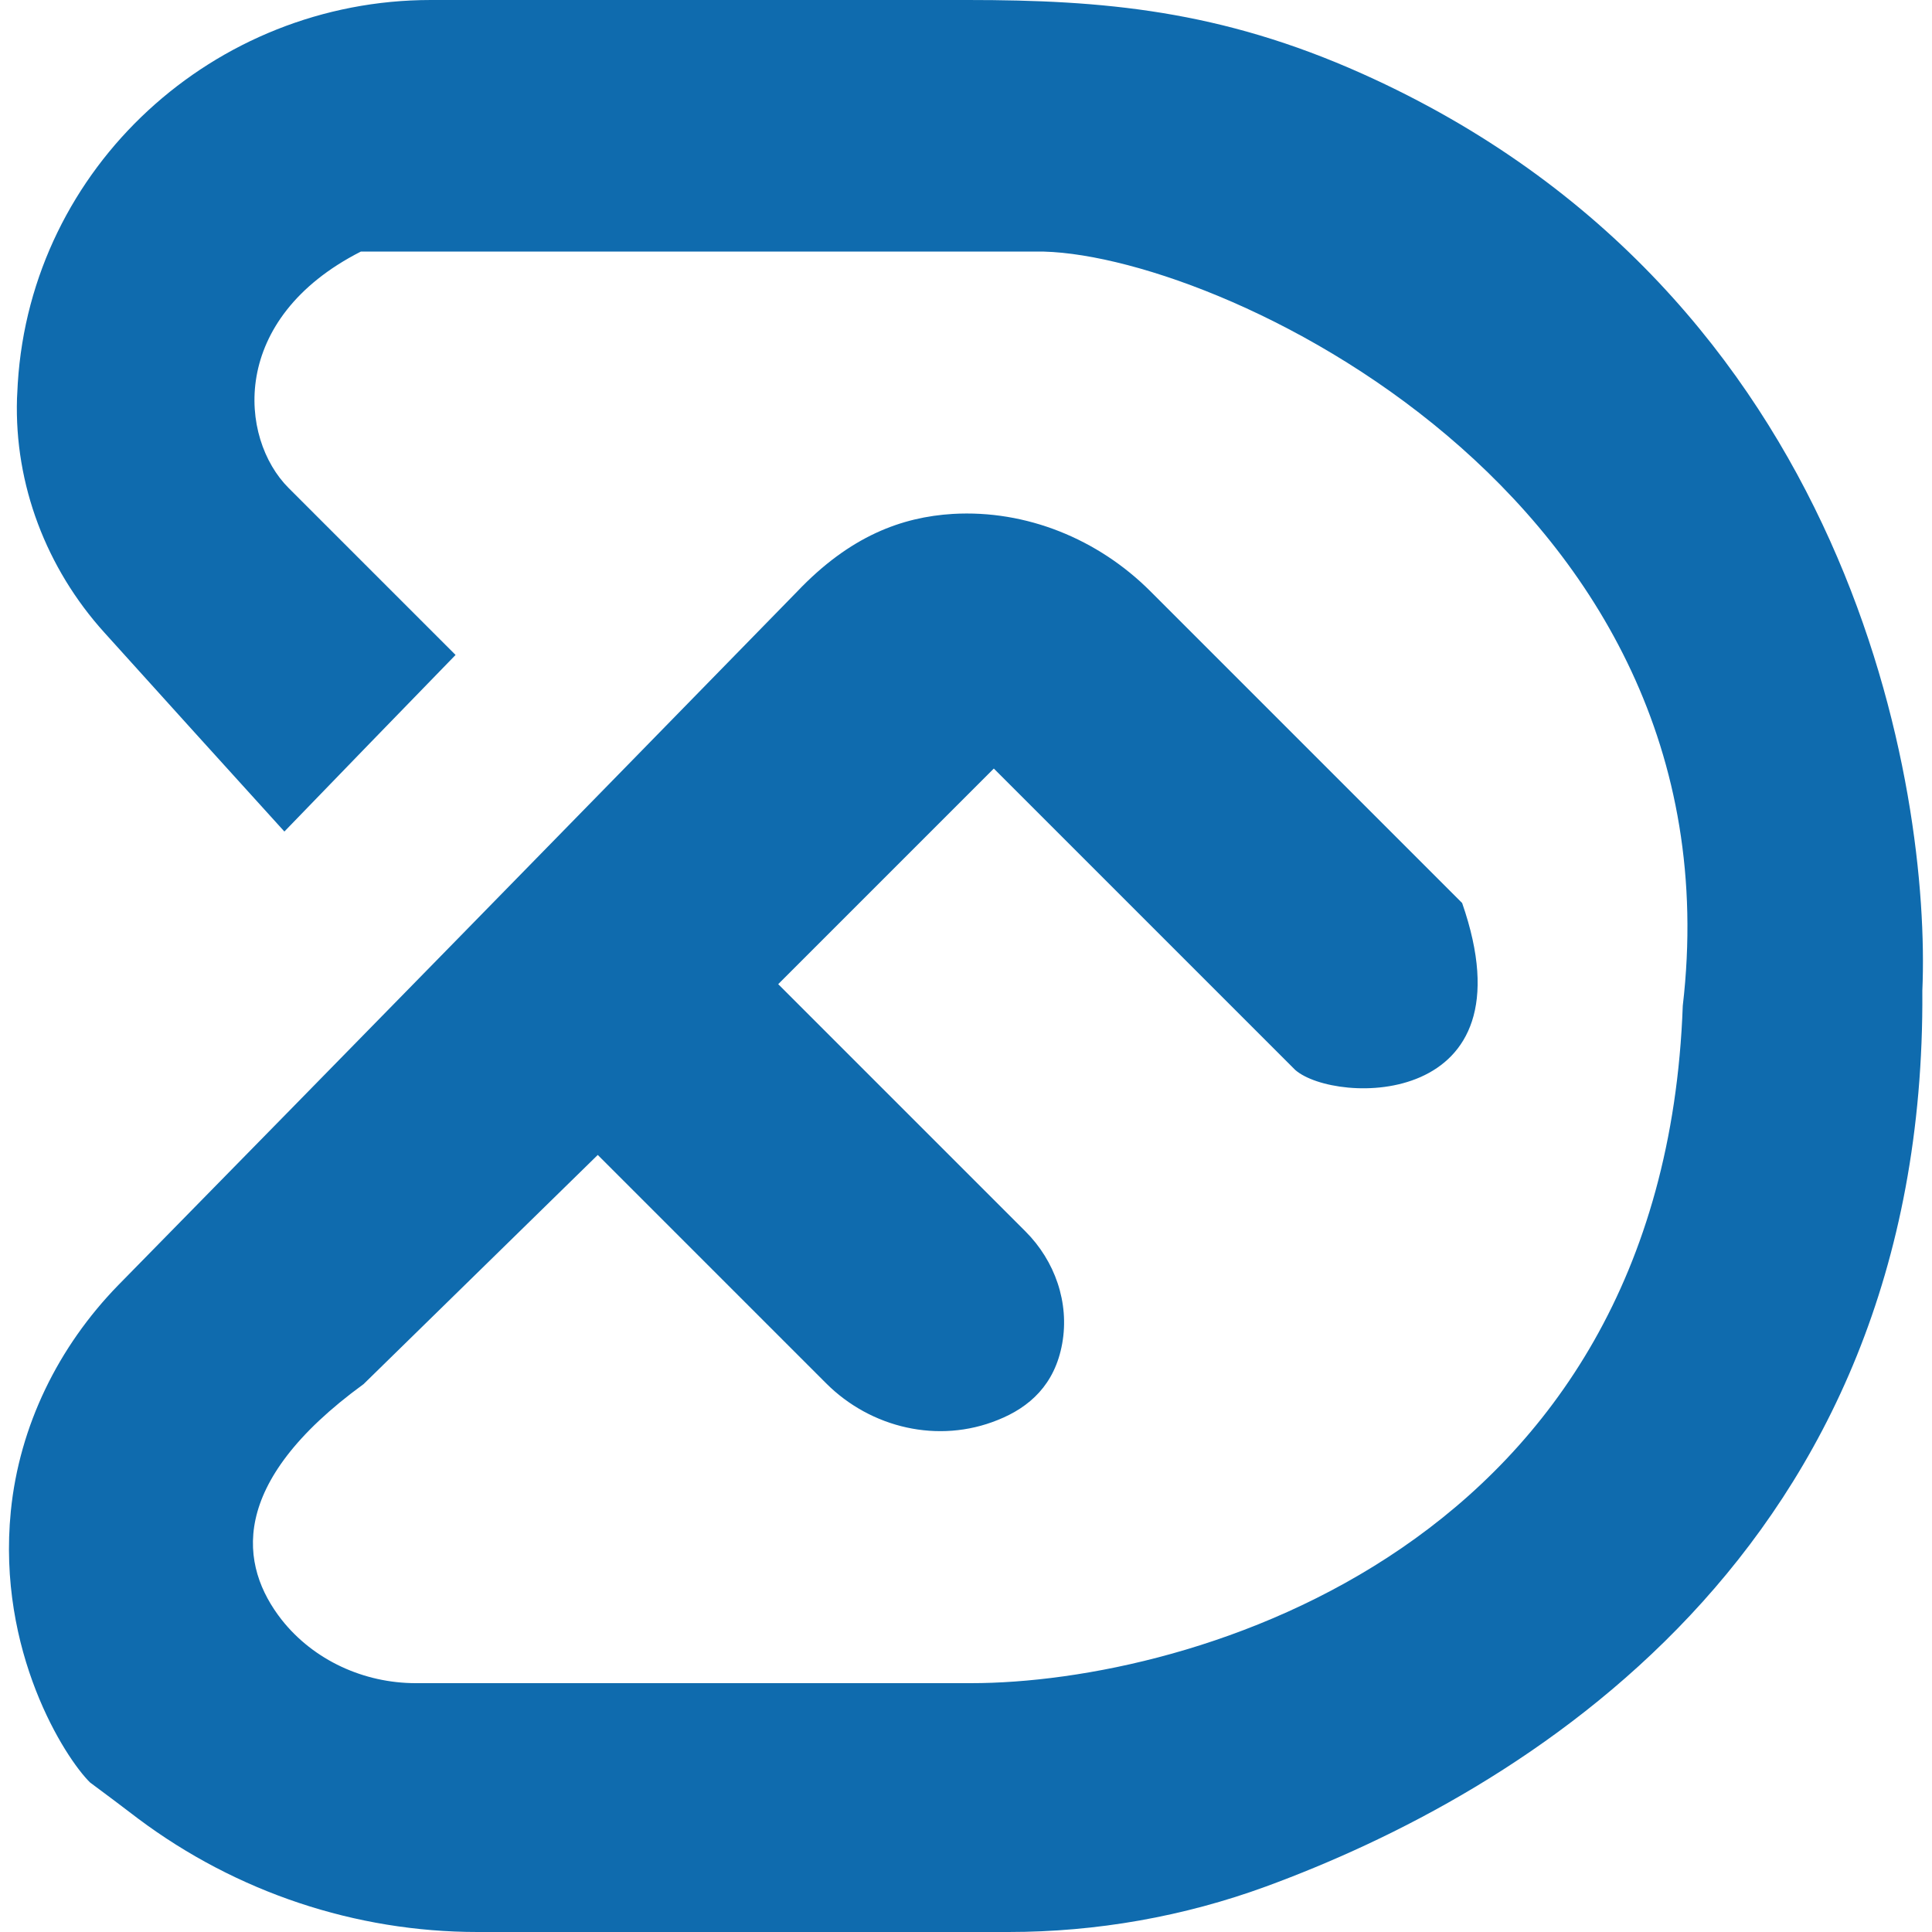 <svg xmlns="http://www.w3.org/2000/svg" xmlns:xlink="http://www.w3.org/1999/xlink" id="Layer_1" x="0px" y="0px" viewBox="0 0 500 500" style="enable-background:new 0 0 500 500;" xml:space="preserve"><style type="text/css">	.st0{fill:#0F6BAE;}</style><path class="st0" d="M117.9,169.5c-14.4-14.4-28.8-28.8-43.2-43.2c-12.9-12.9-15.5-43.8,18.7-61.2c58.2,0,116.4,0,174.6,0 c45.1-0.7,183,62.5,167.5,195.2C430.4,400.8,308,435.6,251.3,435.6H107.6c-13.4,0-26.4-5.9-34.7-16.4C62,405.3,58.7,384,94.1,358.2 c20.2-19.8,40.4-39.5,60.6-59.3l59.1,59.1c11.6,11.6,29.1,15.7,44.4,9.5c8.3-3.3,14.8-9.2,16.7-19.8c1.9-10.6-1.9-21.4-9.5-29 c-21.3-21.3-42.6-42.6-64-64c18.6-18.6,37.2-37.2,55.8-55.8c26,26,52,52,78,78c10.3,9,61.8,10.3,43.2-43.2 c-26.9-26.9-53.8-53.8-80.7-80.7c-13.5-13.5-32.1-21.1-51.1-20c-13.2,0.8-26.6,5.7-40.3,20.1C147.7,213.1,89.2,272.9,30.6,332.6 C15.1,348.5,5,369,2.8,391.1c-3.6,36.3,14,63.8,20.5,70.2c4.2,3.1,8.3,6.2,12.5,9.4c25.4,19,56.2,29.3,87.8,29.3H261 c22.8,0,45.4-4,66.7-11.8c65.1-23.9,170.8-85.8,169.8-231.8c2.2-51.3-17.6-180.2-144.9-237.3C315.8,2.6,285.4,0,250.5,0h-139 C55.4,0,8.1,43.2,4.6,99.2c-0.1,1.3-0.1,2.6-0.2,3.9c-0.7,22.3,7.6,44,22.6,60.6c15.5,17.2,31,34.3,46.6,51.5 C88.3,200,103.1,184.7,117.9,169.5z"></path></svg>